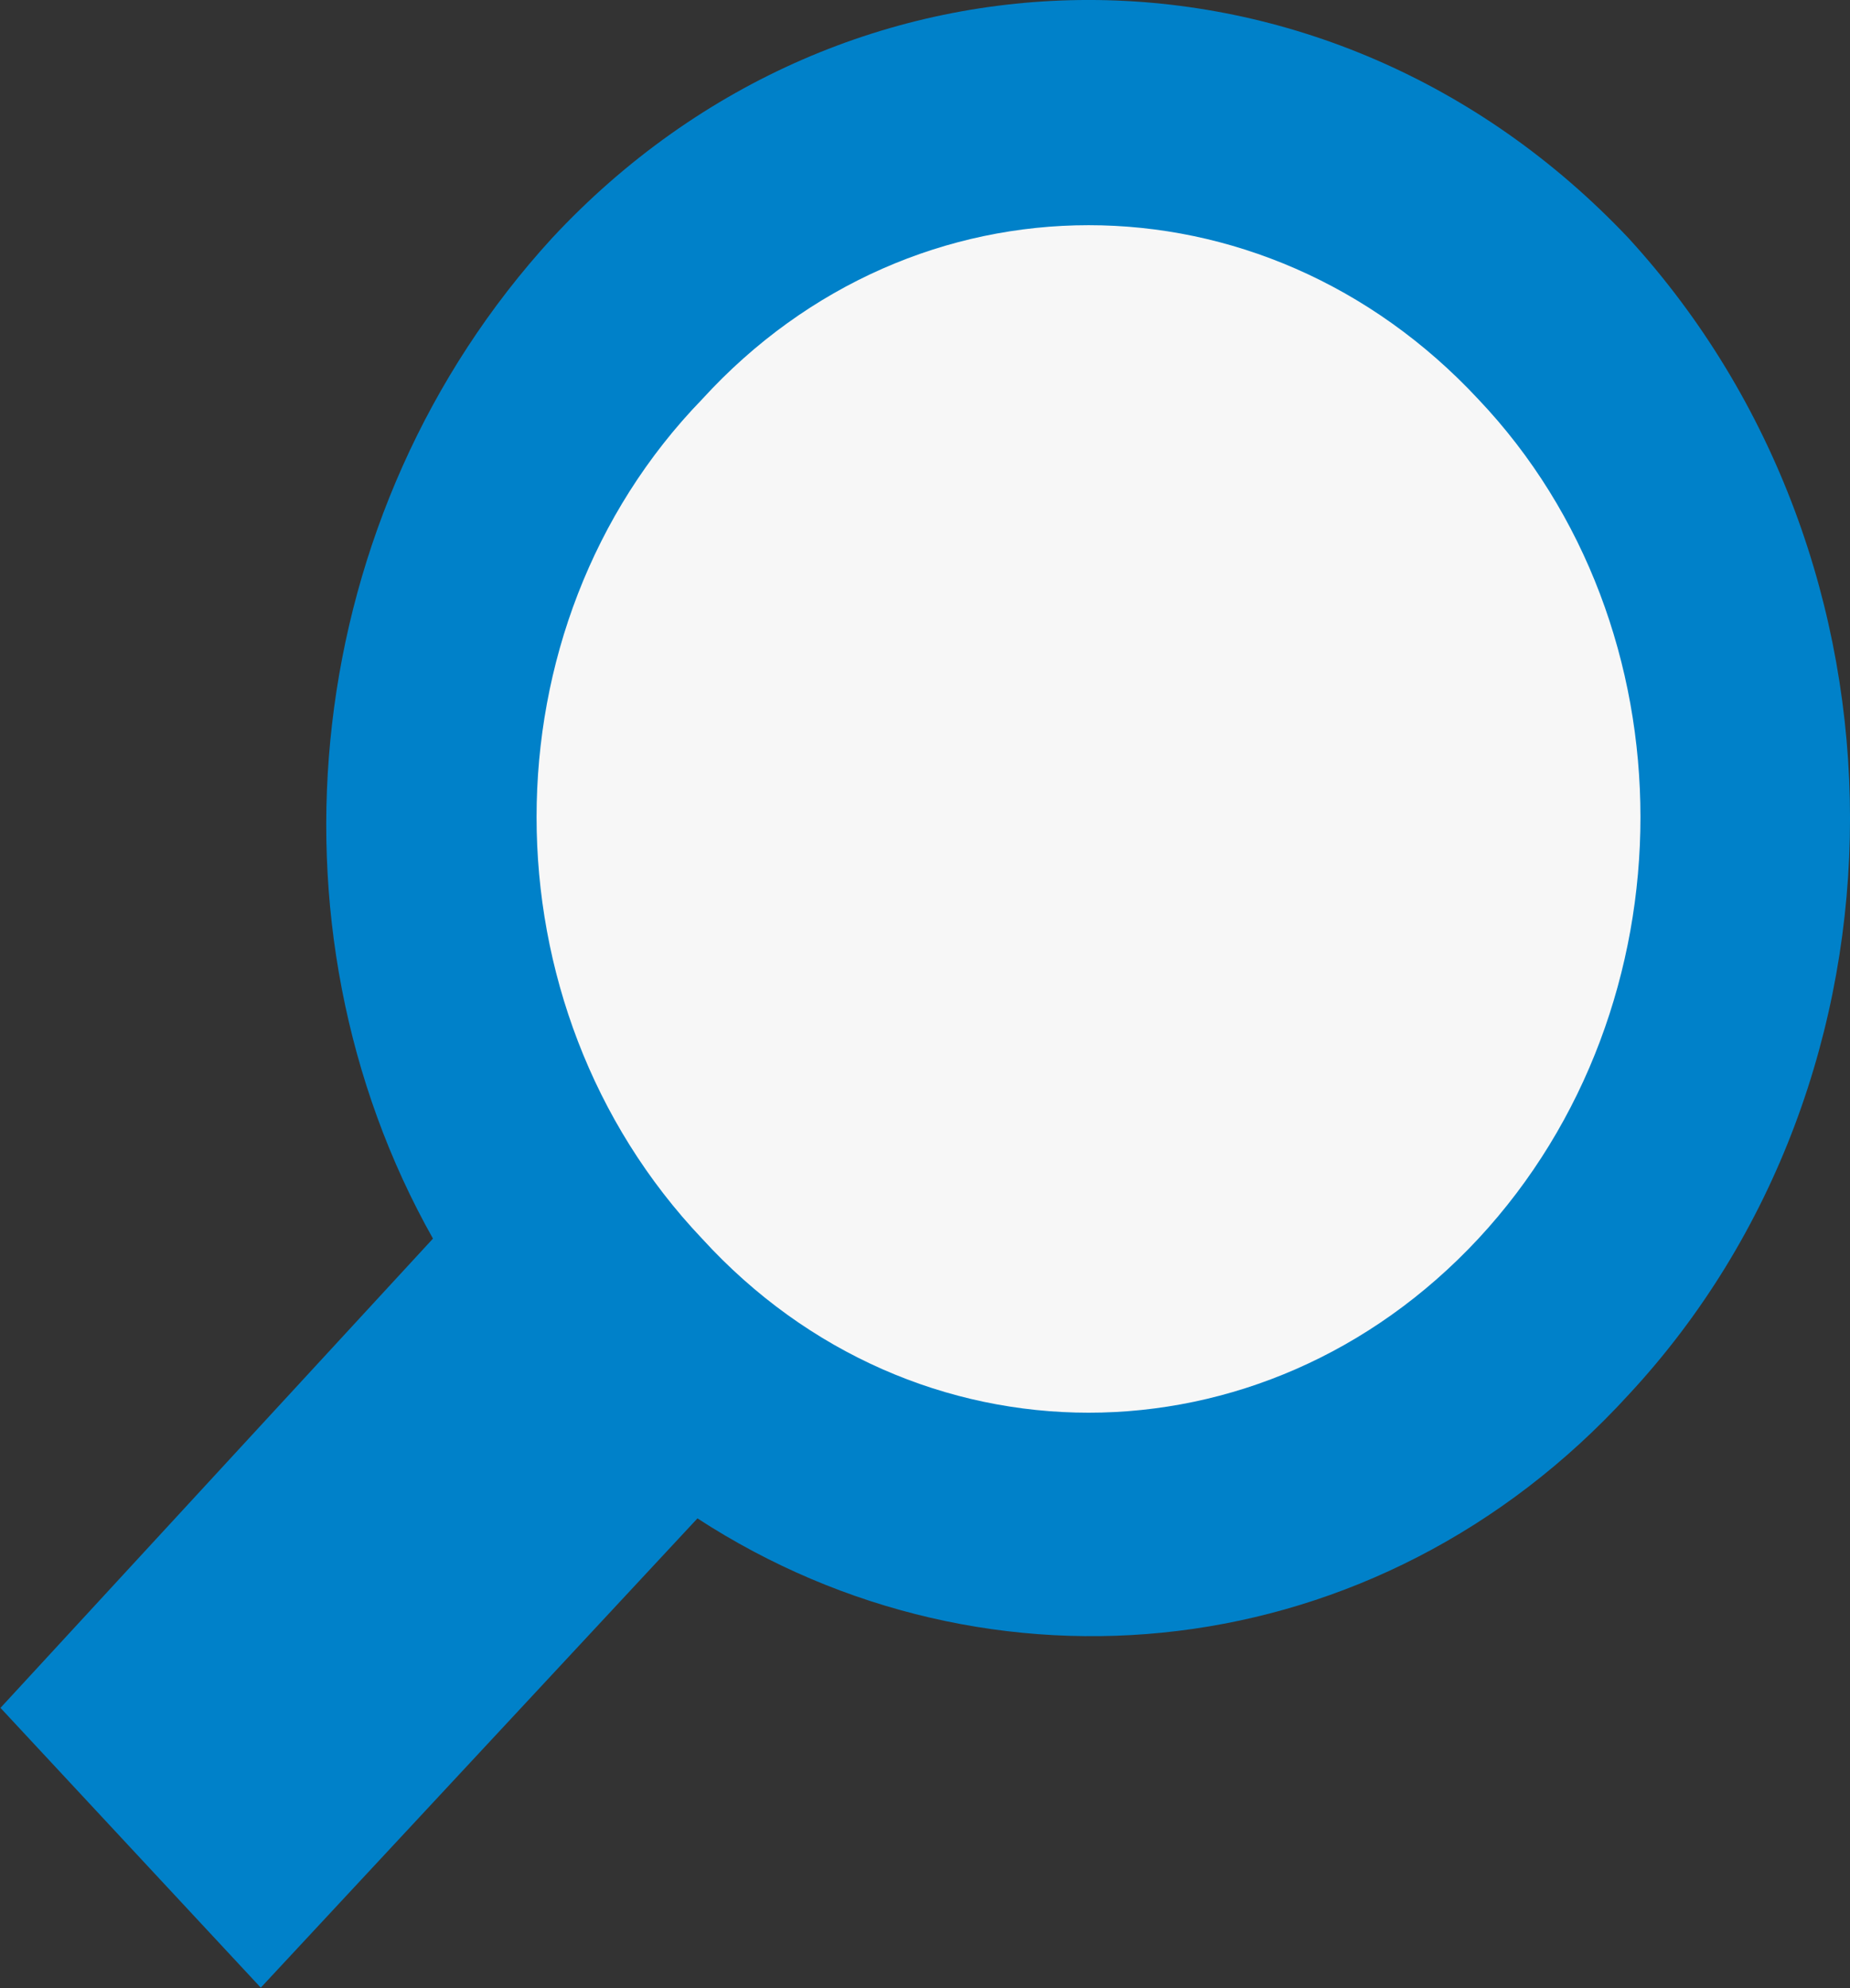 <svg width="27" height="29" viewBox="0 0 27 29" fill="none" xmlns="http://www.w3.org/2000/svg">
<rect x="0" y="0" width="27" height="29" fill="#333333" stroke="none"/>
<g clip-path="url(#clip0_4015_200)">
<path fill-rule="evenodd" clip-rule="evenodd" d="M23.767 3.473C19.388 -1.158 12.368 -1.158 8.057 3.473C4.385 7.482 3.746 13.502 6.319 18.067L0.007 24.912L3.806 28.993L10.179 22.148C14.43 24.912 20.095 24.362 23.767 20.346C28.078 15.716 28.078 8.176 23.767 3.473Z" fill="#0081C9"/>
<path fill-rule="evenodd" clip-rule="evenodd" d="M21.577 5.825C24.73 9.146 24.73 14.674 21.577 18.067C18.424 21.453 13.338 21.453 10.246 18.067C7.026 14.674 7.026 9.146 10.246 5.825C13.338 2.438 18.424 2.438 21.577 5.825Z" fill="#F7F7F7"/>
</g>
<defs>
<clipPath id="clip0_4015_200">
<rect width="27" height="29" fill="white" transform="matrix(-1 0 0 1 27 0)"/>
</clipPath>
</defs>
</svg>
